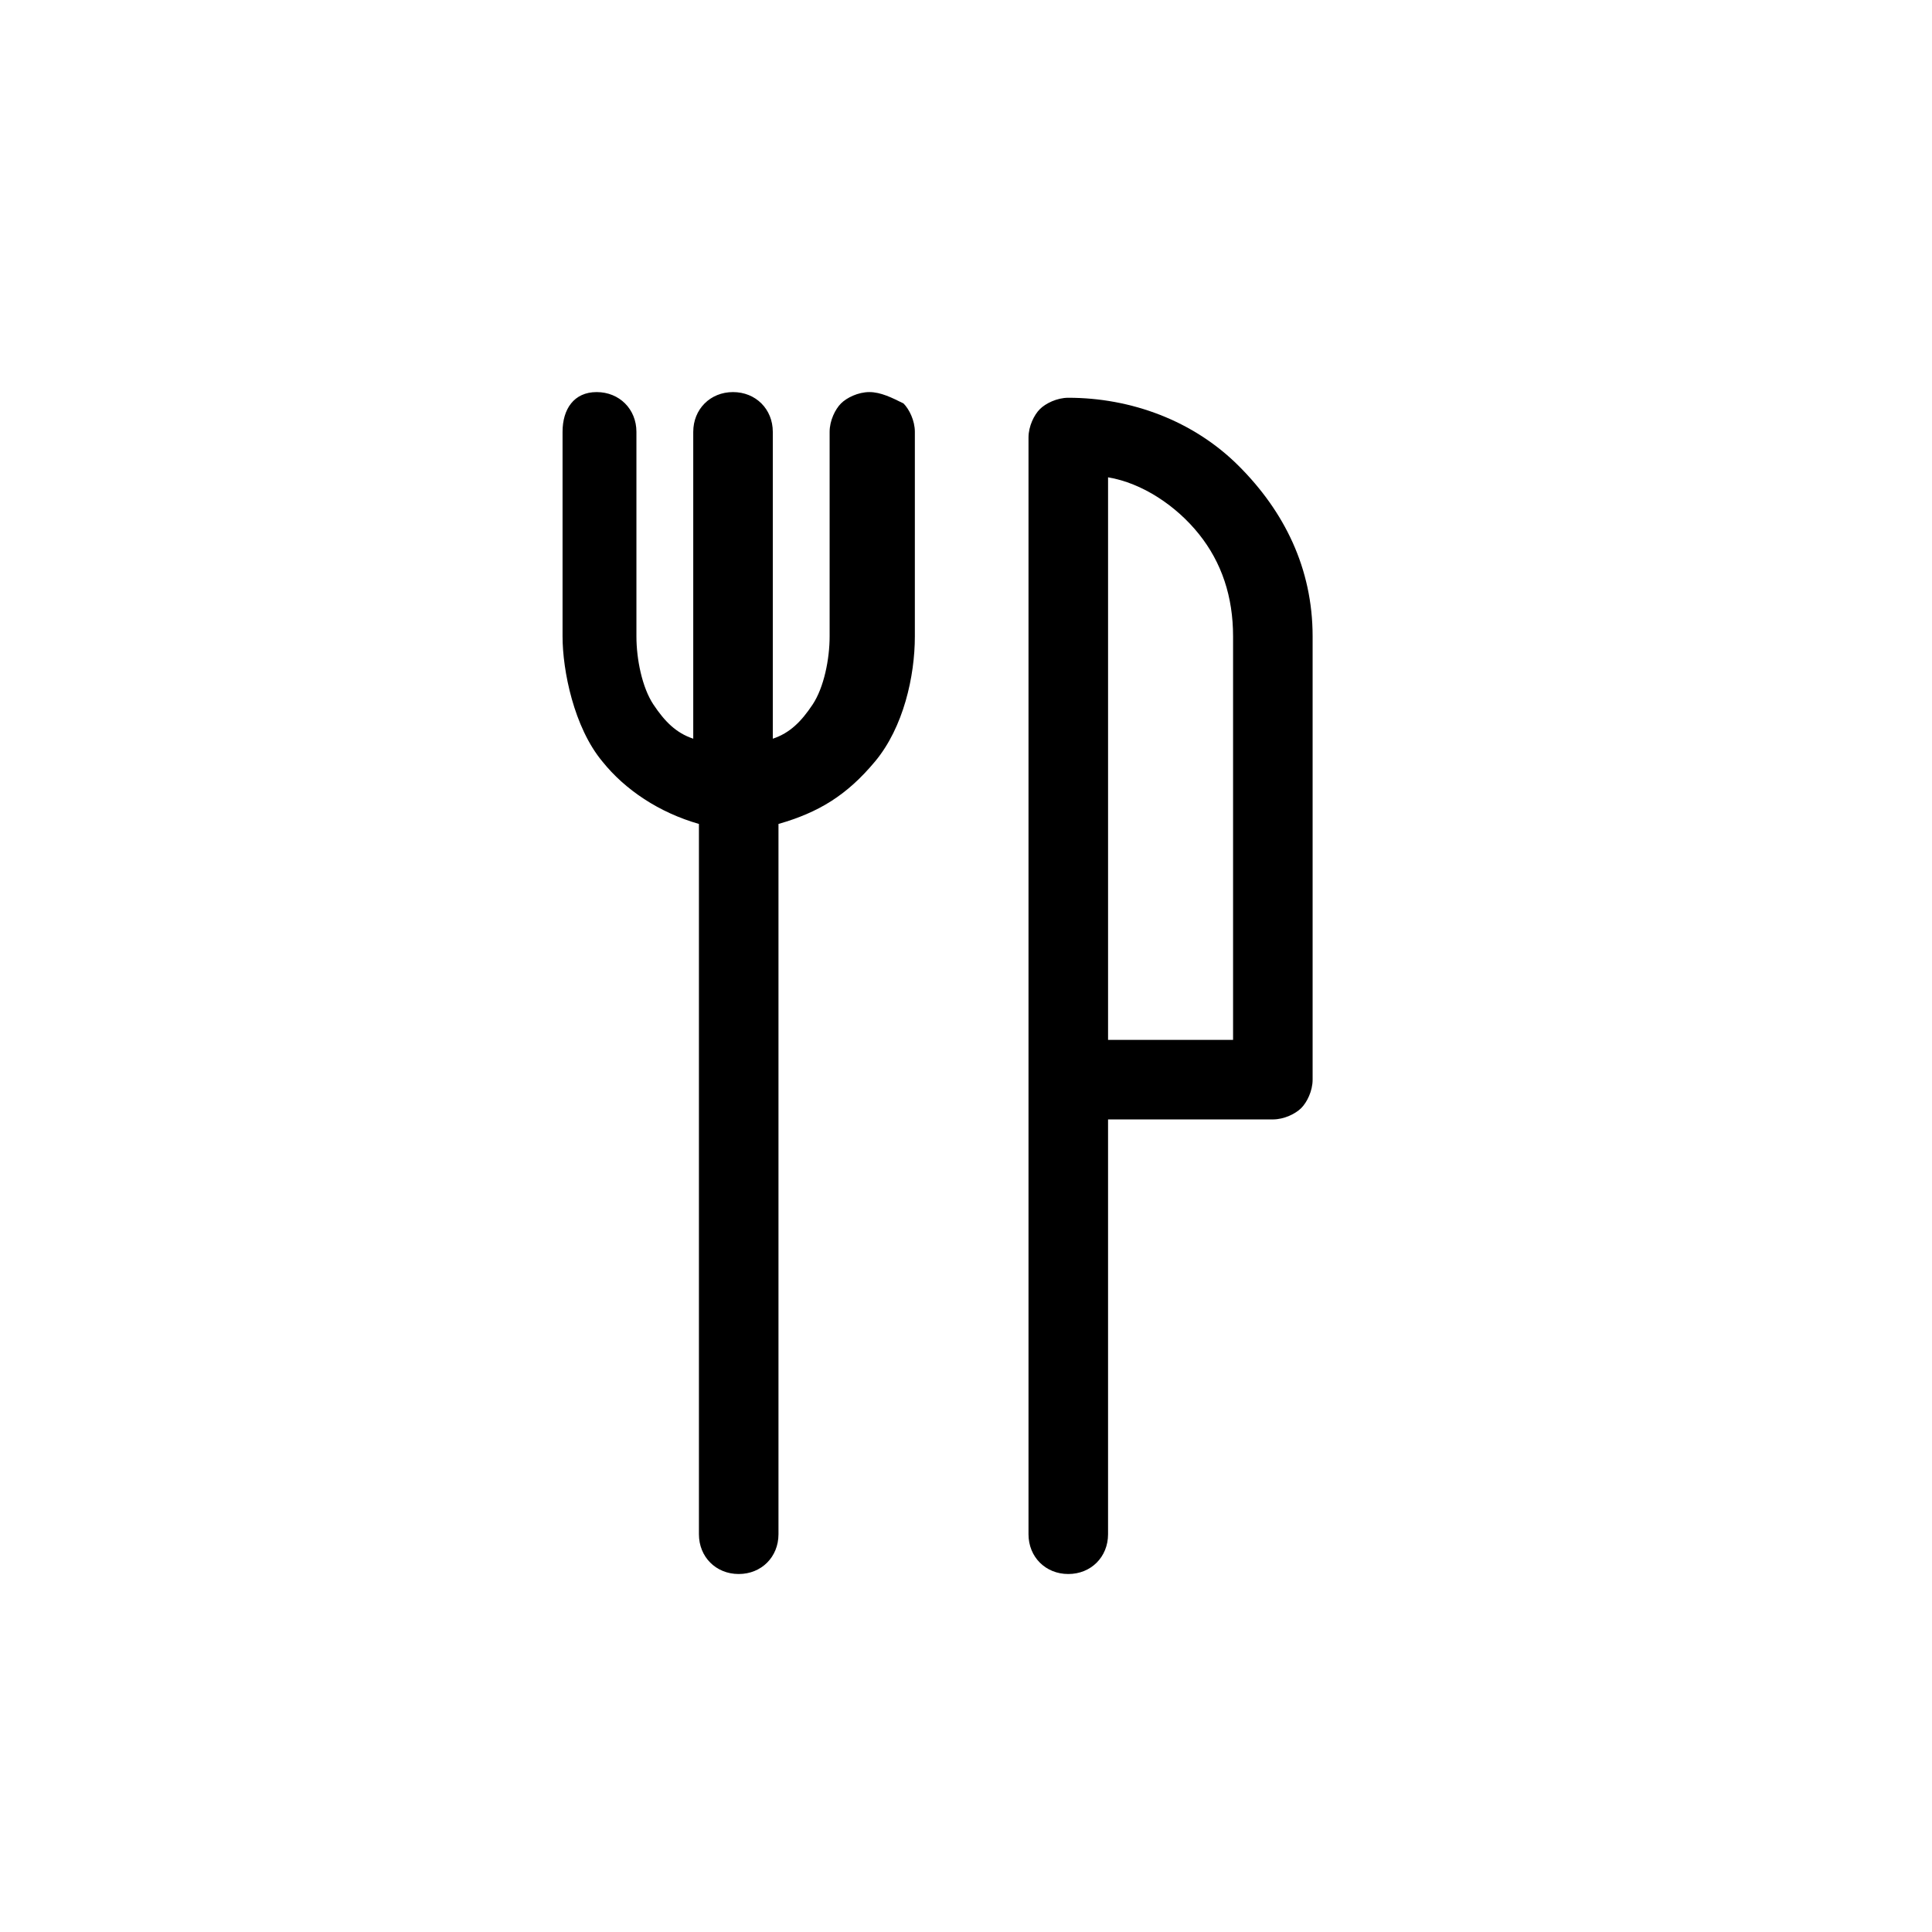 <svg xml:space="preserve" style="enable-background:new 0 0 34 34;" viewBox="0 0 34 34" y="0px" x="0px" xmlns:xlink="http://www.w3.org/1999/xlink" xmlns="http://www.w3.org/2000/svg" id="Capa_1" version="1.1">
<g>
	<path d="M15.3,6.9c-0.2,0-0.4,0.1-0.5,0.2c-0.1,0.1-0.2,0.3-0.2,0.5v3.6c0,0.4-0.1,0.9-0.3,1.2c-0.2,0.3-0.4,0.5-0.7,0.6V7.6
		c0-0.4-0.3-0.7-0.7-0.7s-0.7,0.3-0.7,0.7V13c-0.3-0.1-0.5-0.3-0.7-0.6c-0.2-0.3-0.3-0.8-0.3-1.2V7.6c0-0.4-0.3-0.7-0.7-0.7
		S9.9,7.2,9.9,7.6v3.6c0,0.6,0.2,1.6,0.7,2.2c0.4,0.5,1,0.9,1.7,1.1l0,12.5c0,0.4,0.3,0.7,0.7,0.7s0.7-0.3,0.7-0.7l0-12.5
		c0.7-0.2,1.2-0.5,1.7-1.1c0.5-0.6,0.7-1.5,0.7-2.2V7.6c0-0.2-0.1-0.4-0.2-0.5C15.7,7,15.5,6.9,15.3,6.9z"></path>
	<path d="M21.8,8.2c-0.8-0.8-1.9-1.2-3-1.2c-0.2,0-0.4,0.1-0.5,0.2c-0.1,0.1-0.2,0.3-0.2,0.5l0,19.3c0,0.4,0.3,0.7,0.7,0.7
		c0.4,0,0.7-0.3,0.7-0.7v-7.3l2.3,0h0.6c0.2,0,0.4-0.1,0.5-0.2c0.1-0.1,0.2-0.3,0.2-0.5v-7.8C23.1,10,22.6,9,21.8,8.2z M21.7,11.2
		v7.1h-2.2V8.4c0.6,0.1,1.2,0.5,1.6,1C21.5,9.9,21.7,10.5,21.7,11.2z"></path>
</g>
</svg>
